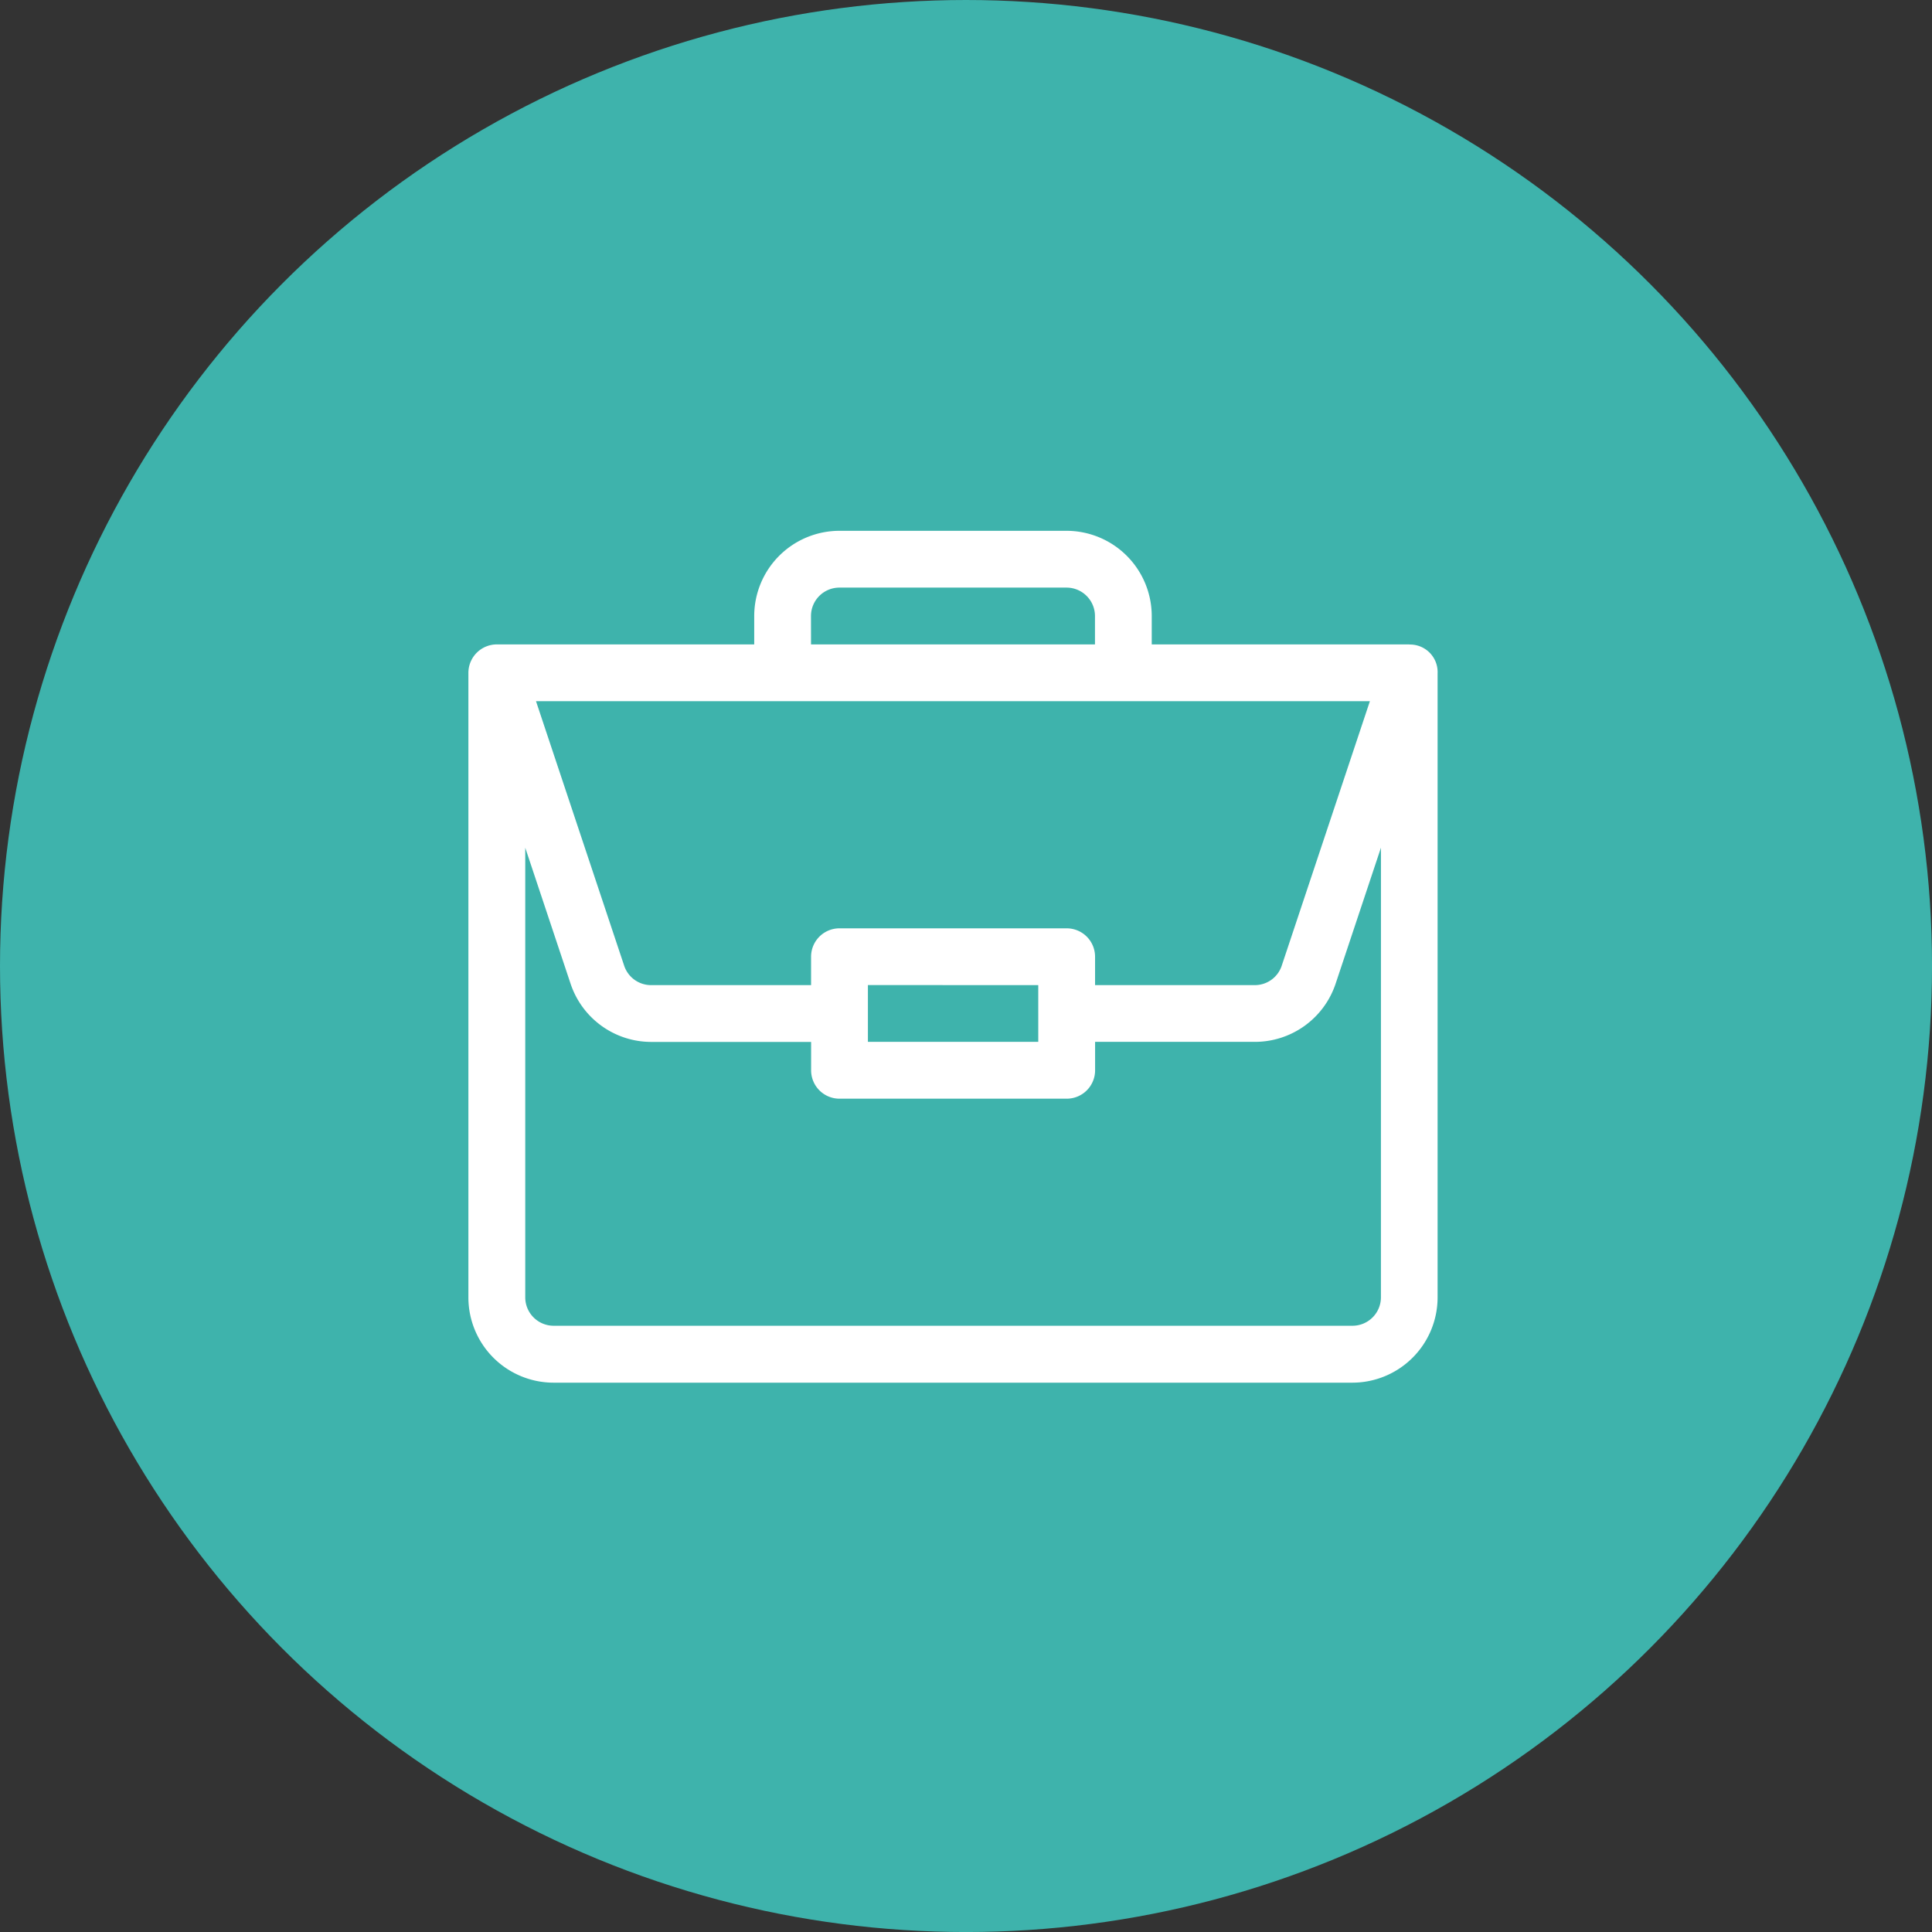 <svg xmlns="http://www.w3.org/2000/svg" width="61.875" height="61.875" viewBox="0 0 61.875 61.875">
  <rect x="0" y="0" width="61.875" height="61.875" fill="#333333" stroke="none"/>
  <g id="icon3" transform="translate(-188 -2357)">
    <circle id="Elipse_7" data-name="Elipse 7" cx="30.938" cy="30.938" r="30.938" transform="translate(188 2357)" fill="#3eb3ac"/>
    <g id="Grupo_881" data-name="Grupo 881" transform="translate(203 2374)">
      <g id="Grupo_880" data-name="Grupo 880" transform="translate(0)">
        <path id="Caminho_380" data-name="Caminho 380" d="M1552.584,446.071h-8.251v-.91a2.731,2.731,0,0,0-2.728-2.728h-7.275a2.731,2.731,0,0,0-2.728,2.728v.91h-8.245a.912.912,0,0,0-.909.909v20.007a2.731,2.731,0,0,0,2.728,2.728h25.584a2.732,2.732,0,0,0,2.728-2.728V447a.883.883,0,0,0-.9-.925Zm-19.164-.91a.91.91,0,0,1,.91-.909h7.275a.911.911,0,0,1,.91.909v.91h-9.094Zm17.9,2.728-2.824,8.472a.907.907,0,0,1-.862.622h-5.116v-.909a.909.909,0,0,0-.91-.91h-7.275a.909.909,0,0,0-.91.91v.909H1528.3a.908.908,0,0,1-.863-.622l-2.824-8.472Zm-10.621,9.094V458.8h-5.456v-1.819Zm10.974,10a.911.911,0,0,1-.91.909h-25.584a.91.91,0,0,1-.91-.909v-14.4l1.451,4.353a2.724,2.724,0,0,0,2.588,1.866h5.116v.909a.909.909,0,0,0,.91.909h7.275a.909.909,0,0,0,.91-.909V458.8h5.116a2.725,2.725,0,0,0,2.588-1.866l1.451-4.353Zm0,0" transform="translate(-1522.447 -442.433)" fill="#fff"/>
      </g>
    </g>
  </g>
</svg>
